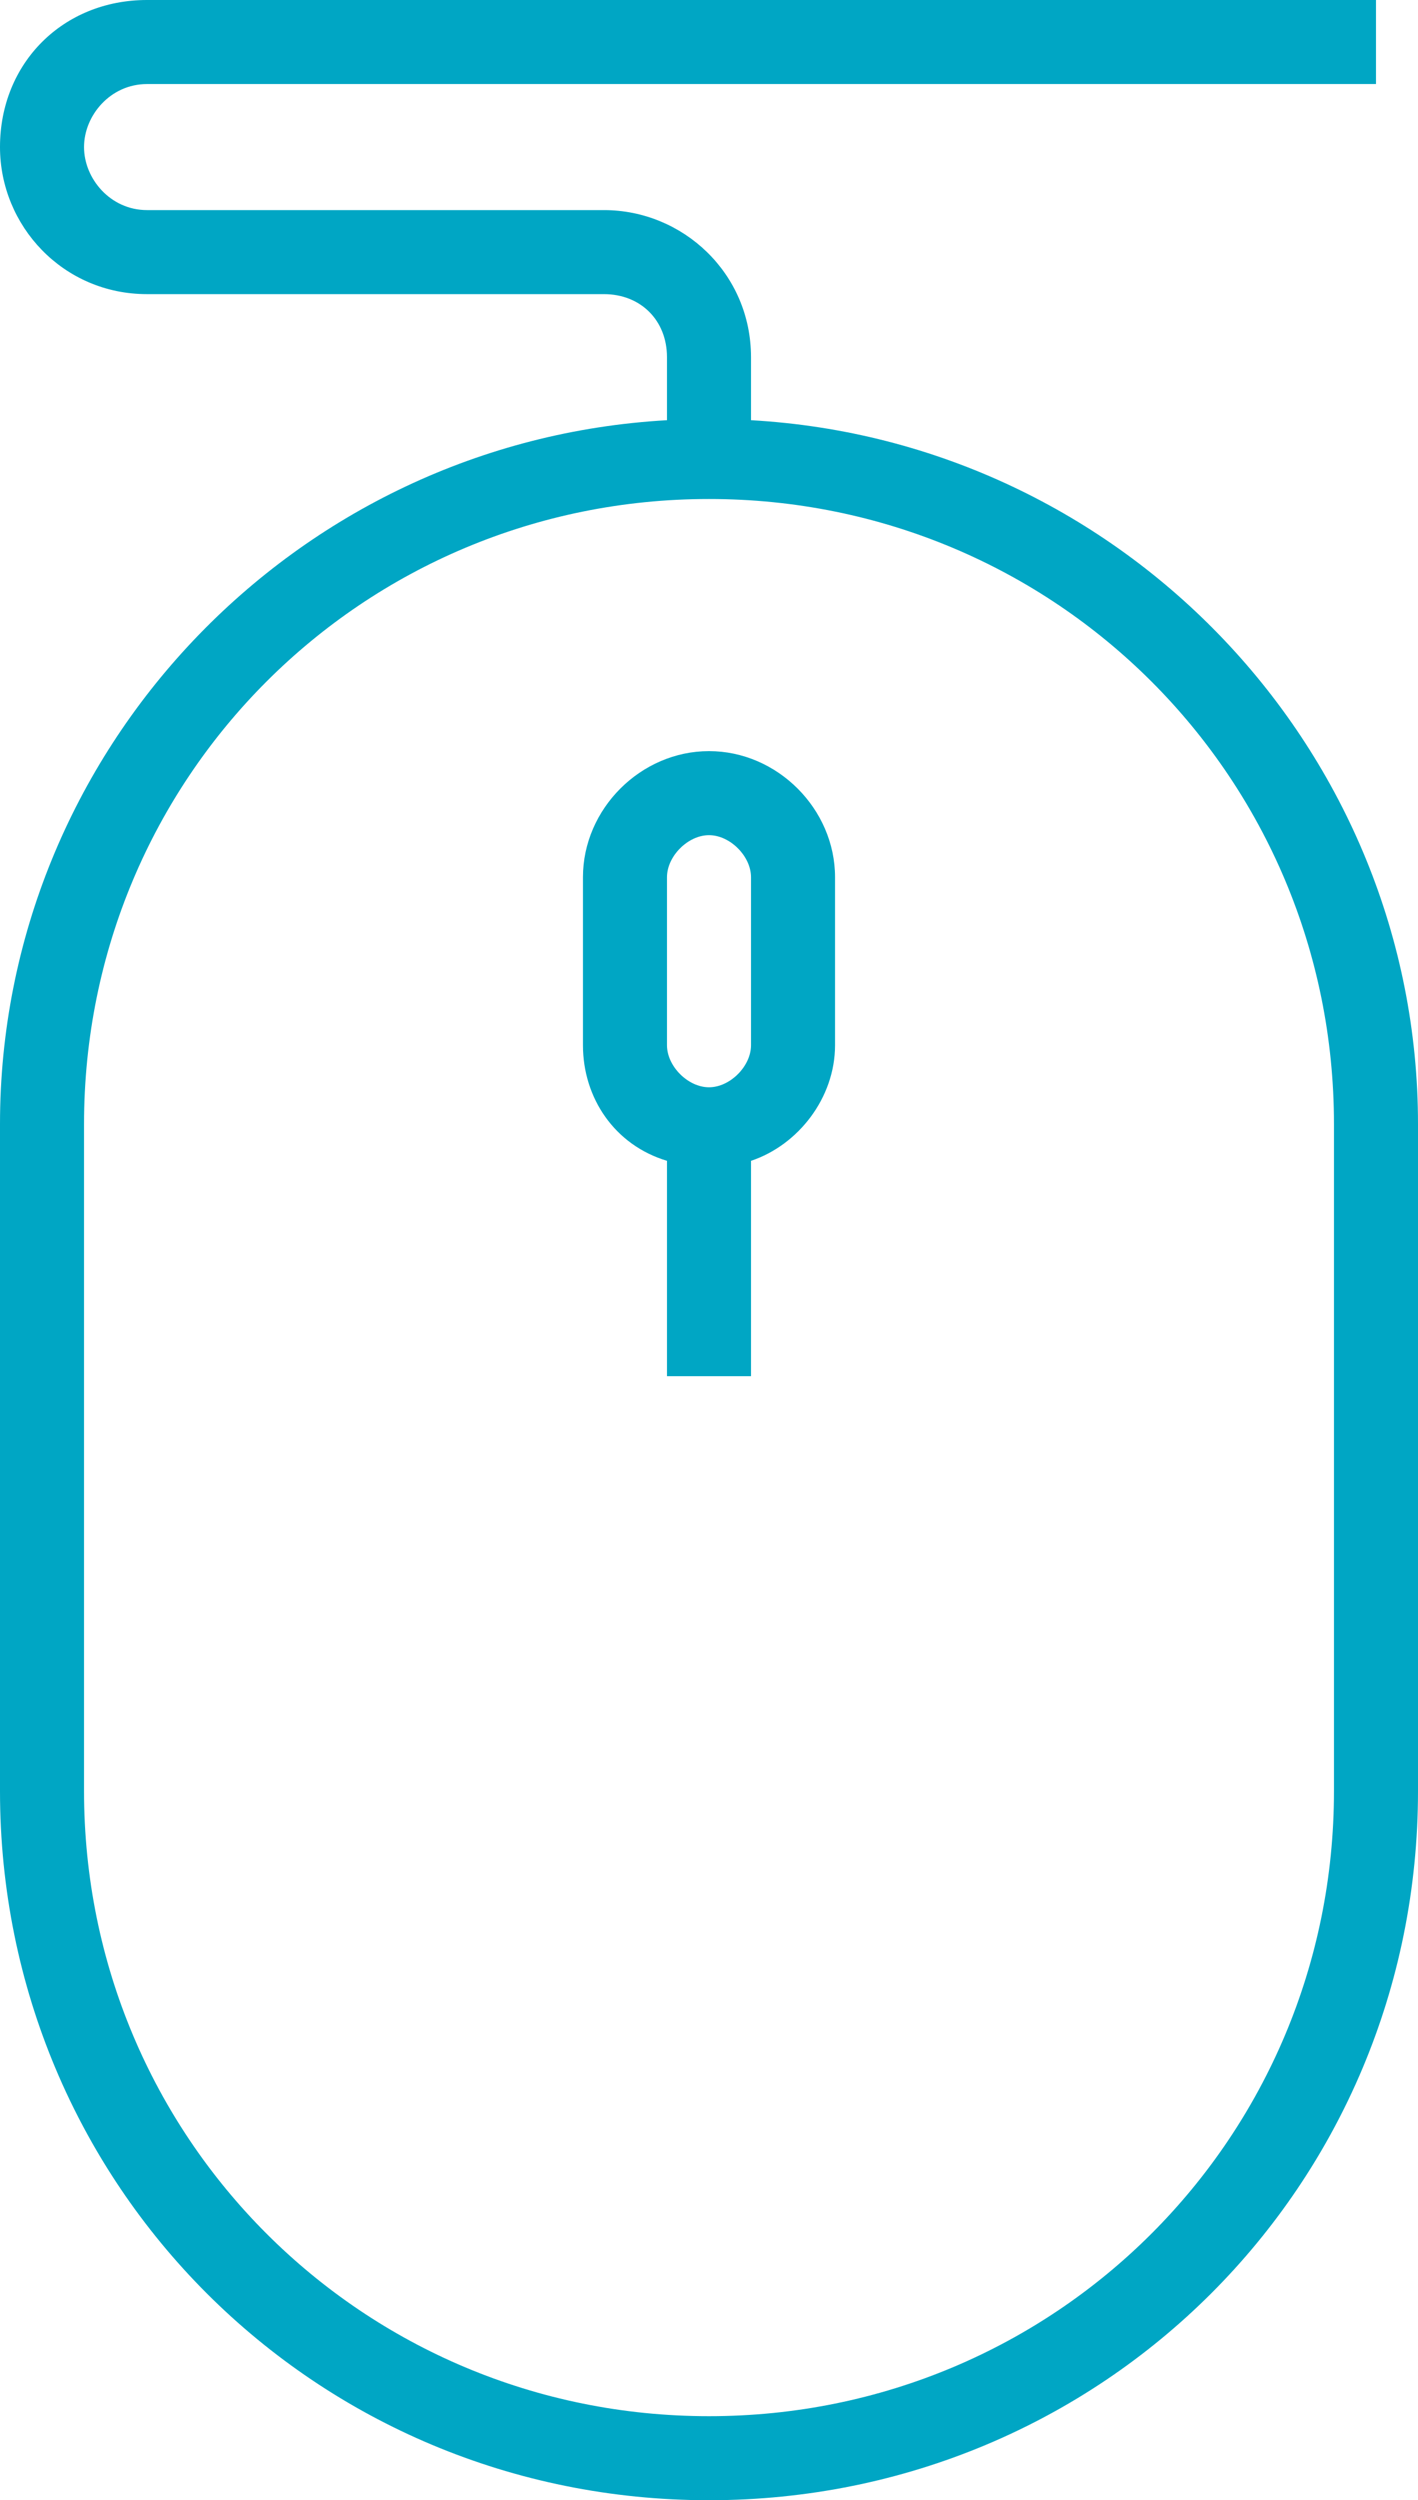 <?xml version="1.0" encoding="utf-8"?>
<!-- Generator: Adobe Illustrator 22.1.0, SVG Export Plug-In . SVG Version: 6.00 Build 0)  -->
<svg version="1.1" id="Capa_1" xmlns="http://www.w3.org/2000/svg" xmlns:xlink="http://www.w3.org/1999/xlink" x="0px" y="0px"
	 viewBox="0 0 27 47.6" style="enable-background:new 0 0 27 47.6;" xml:space="preserve">
<style type="text/css">
	.st0{fill:#00A6C4;}
</style>
<g>
	<path class="st0" d="M14.3,8V6.8C14.3,5.2,13,4,11.5,4H2.8C2.1,4,1.6,3.4,1.6,2.8s0.5-1.2,1.2-1.2h23.4V0H2.8C1.2,0,0,1.2,0,2.8
		c0,1.5,1.2,2.8,2.8,2.8h8.7c0.7,0,1.2,0.5,1.2,1.2V8C5.6,8.4,0,14.3,0,21.4v12.7c0,7.5,6,13.5,13.5,13.5S27,41.6,27,34.1V21.4
		C27,14.3,21.4,8.4,14.3,8L14.3,8z M25.4,34.1c0,6.6-5.3,11.9-11.9,11.9S1.6,40.7,1.6,34.1V21.4c0-6.6,5.3-11.9,11.9-11.9
		s11.9,5.3,11.9,11.9V34.1z M25.4,34.1"/>
	<path class="st0" d="M13.5,14.3c-1.3,0-2.4,1.1-2.4,2.4v3.2c0,1,0.6,1.9,1.6,2.2v4.1h1.6v-4.1c0.9-0.3,1.6-1.2,1.6-2.2v-3.2
		C15.9,15.4,14.8,14.3,13.5,14.3L13.5,14.3z M14.3,19.9c0,0.4-0.4,0.8-0.8,0.8c-0.4,0-0.8-0.4-0.8-0.8v-3.2c0-0.4,0.4-0.8,0.8-0.8
		c0.4,0,0.8,0.4,0.8,0.8V19.9z M14.3,19.9"/>
</g>
</svg>
